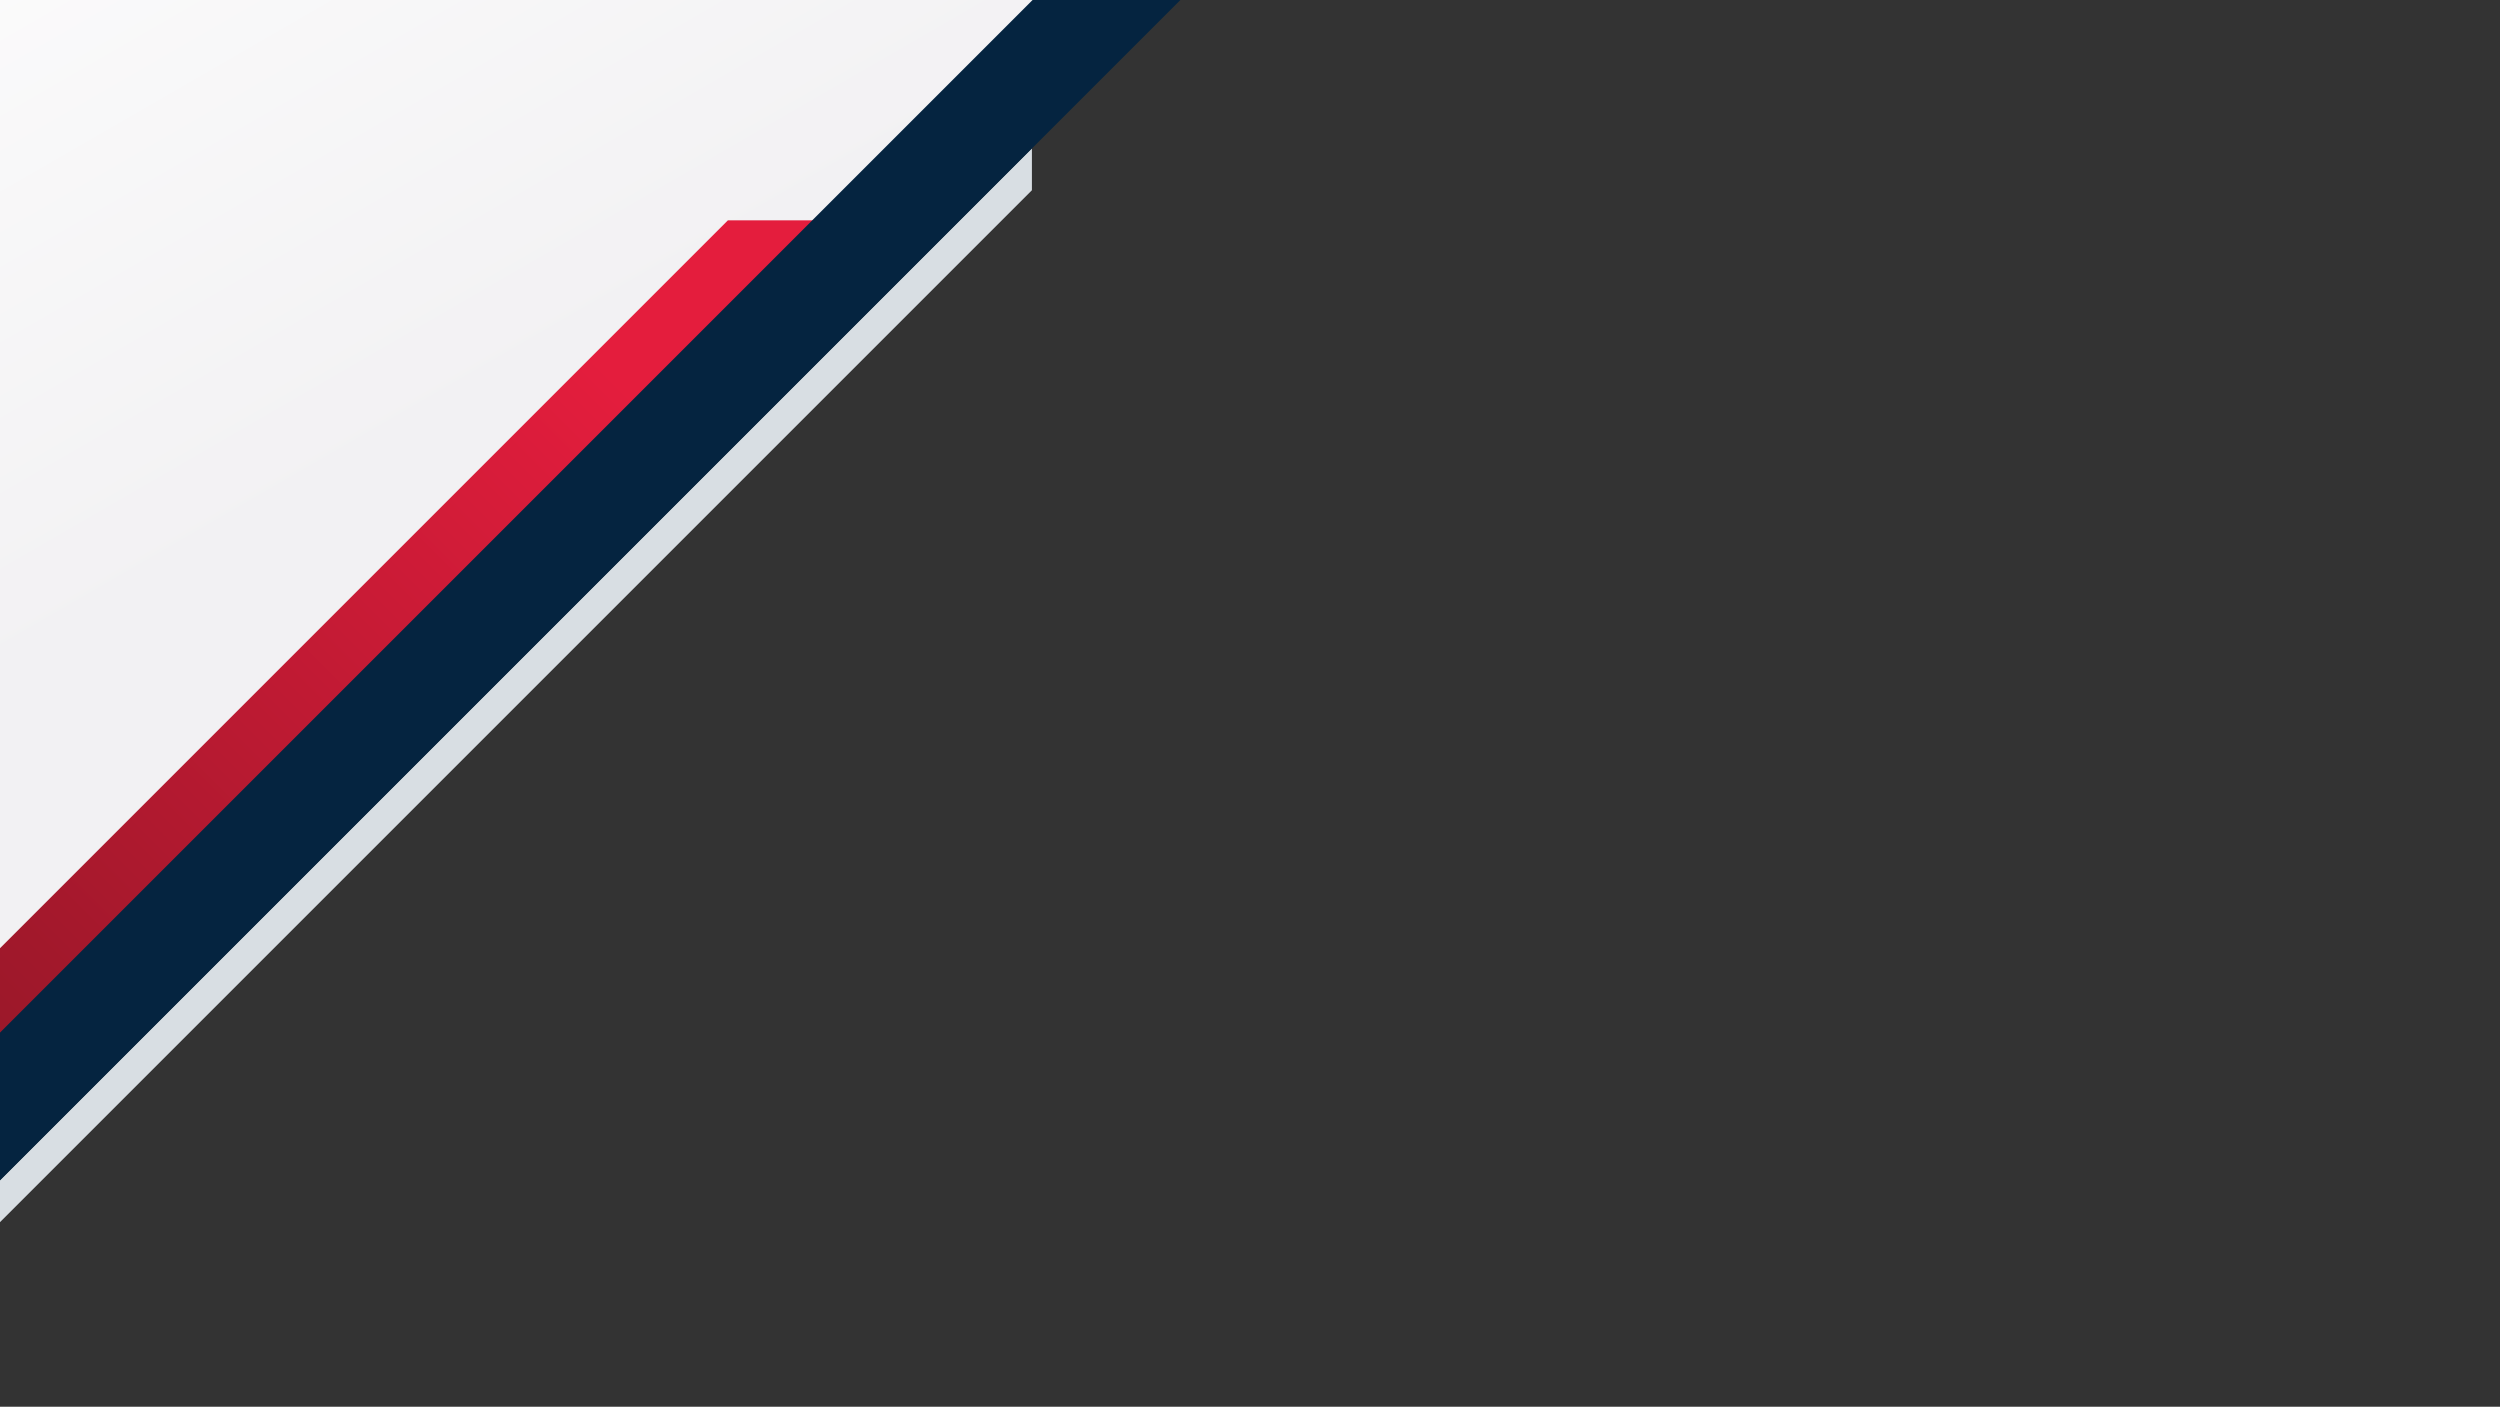 <svg xmlns="http://www.w3.org/2000/svg" xmlns:xlink="http://www.w3.org/1999/xlink" id="Layer_1" width="1920.336" height="1080.551" viewBox="0 0 1920.336 1080.551"><rect x="0" y="0" width="1920.336" height="1080.551" fill="#333333" stroke="none"/><defs><style>      .st0 {        fill: url(#linear-gradient1);      }      .st1 {        fill: url(#linear-gradient);      }      .st2 {        fill: #d8dee3;      }      .st3 {        fill: #052440;      }    </style><linearGradient id="linear-gradient" x1="362.765" y1="314.365" x2="-50.665" y2="-401.405" gradientUnits="userSpaceOnUse"><stop offset="0" stop-color="#f2f1f3"></stop><stop offset=".789" stop-color="#fefefe"></stop><stop offset=".828" stop-color="#fff"></stop></linearGradient><linearGradient id="linear-gradient1" x1="-187.481" y1="948.719" x2="608.412" y2="152.825" gradientUnits="userSpaceOnUse"><stop offset="0" stop-color="#861625"></stop><stop offset=".269" stop-color="#a1182b"></stop><stop offset=".828" stop-color="#e41d3d"></stop></linearGradient></defs><polygon class="st1" points="-10.671 823.739 835.742 -22.673 -10.671 -22.673 -10.671 823.739"></polygon><polygon class="st2" points="792.647 113.86 792.647 146.14 -38.551 977.338 -38.551 945.058 792.647 113.86"></polygon><polygon class="st0" points="624.848 169.261 559.106 169.261 -147.215 875.582 -81.474 875.582 624.848 169.261"></polygon><polygon class="st3" points="-146.382 939.543 -89.61 996.315 918.703 -11.999 802.126 -8.966 -146.382 939.543"></polygon></svg>